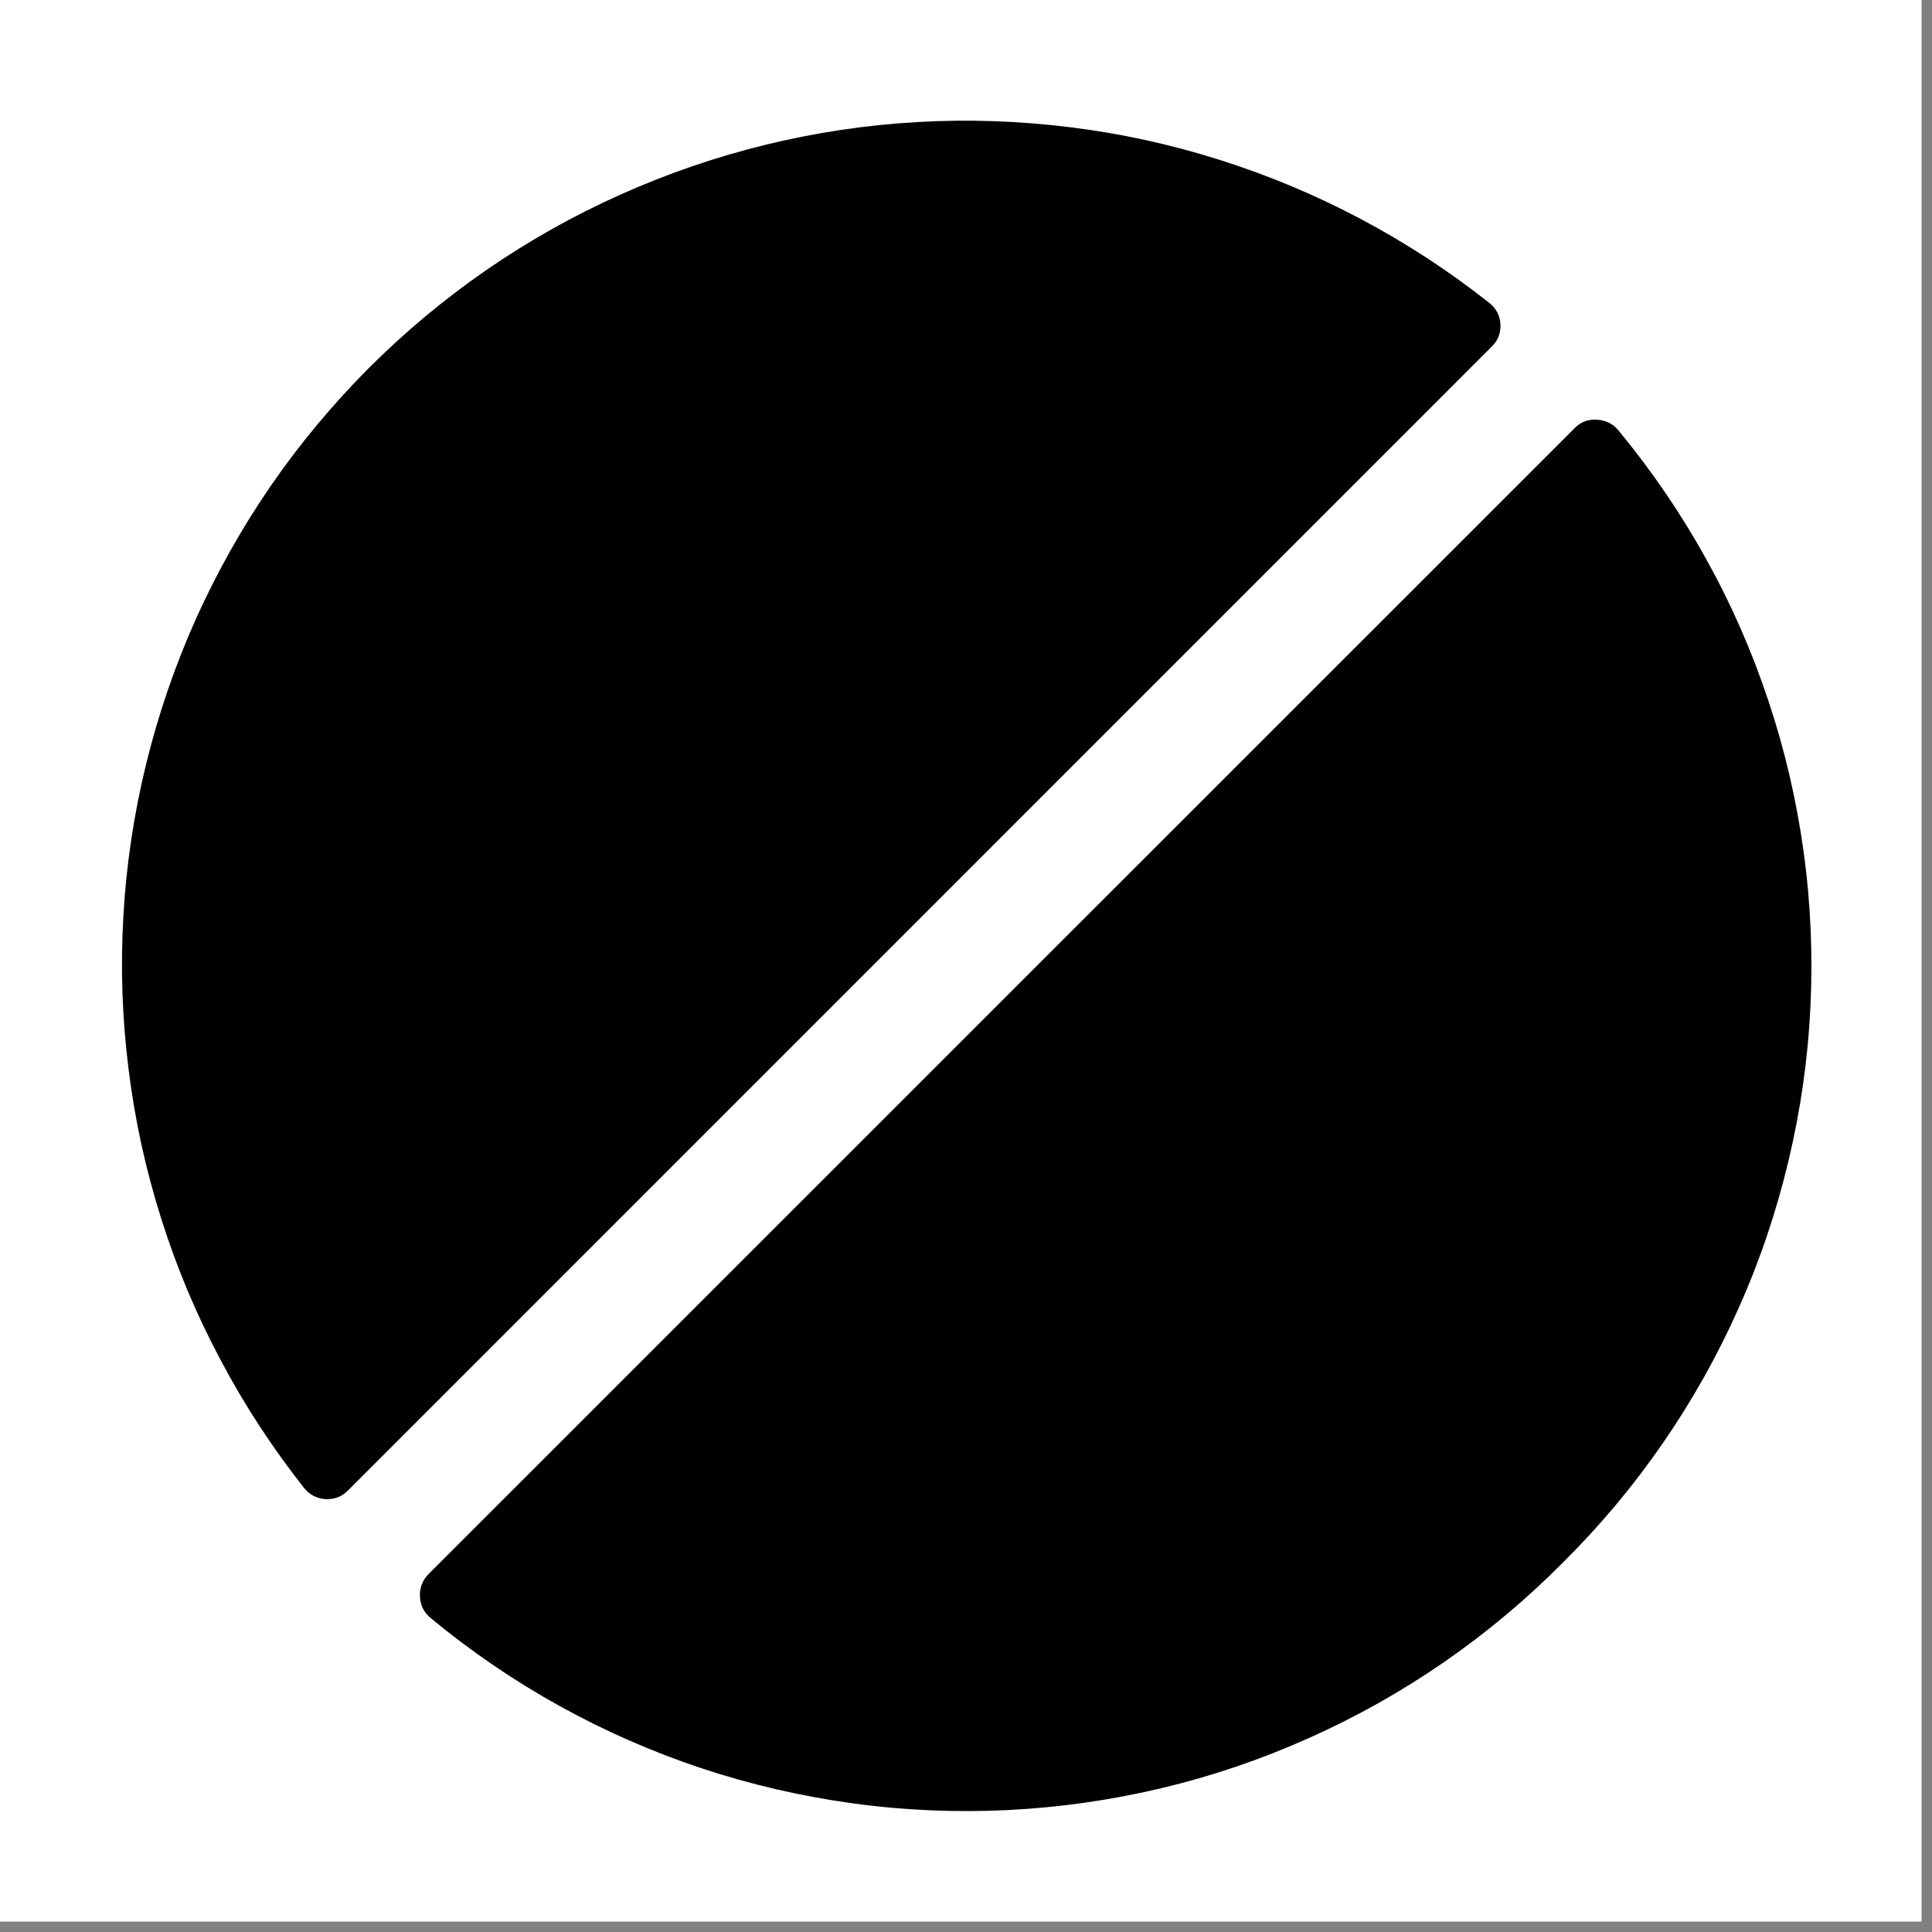 <svg version="1.0" preserveAspectRatio="xMidYMid meet" height="61" viewBox="0 0 45.75 45.75" zoomAndPan="magnify" width="61" xmlns:xlink="http://www.w3.org/1999/xlink" xmlns="http://www.w3.org/2000/svg"><rect x="0" y="0" width="45.75" height="45.75" fill="#808080" stroke="none"/><defs><clipPath id="af146005a8"><path clip-rule="nonzero" d="M 0 0 L 45.5 0 L 45.5 45.5 L 0 45.5 Z M 0 0"></path></clipPath></defs><g clip-path="url(#af146005a8)"><path fill-rule="nonzero" fill-opacity="1" d="M 0 0 L 45.5 0 L 45.5 45.5 L 0 45.5 Z M 0 0" fill="#ffffff"></path><path fill-rule="nonzero" fill-opacity="1" d="M 0 0 L 45.5 0 L 45.5 45.5 L 0 45.5 Z M 0 0" fill="#ffffff"></path></g><path fill-rule="nonzero" fill-opacity="1" d="M 37.016 36.996 C 36.148 37.871 35.207 38.66 34.195 39.359 C 33.18 40.059 32.113 40.66 30.988 41.16 C 29.863 41.664 28.703 42.059 27.504 42.344 C 26.305 42.629 25.094 42.801 23.863 42.863 C 22.633 42.922 21.406 42.871 20.188 42.703 C 18.969 42.535 17.773 42.258 16.605 41.871 C 15.438 41.48 14.312 40.988 13.238 40.391 C 12.16 39.793 11.148 39.102 10.199 38.316 C 10.039 38.184 9.953 38.016 9.945 37.805 C 9.934 37.598 10.004 37.422 10.148 37.273 L 37.281 10.145 C 37.426 9.992 37.605 9.926 37.812 9.938 C 38.02 9.949 38.191 10.031 38.324 10.191 C 39.109 11.141 39.801 12.152 40.398 13.23 C 40.996 14.305 41.488 15.426 41.875 16.594 C 42.266 17.762 42.543 18.957 42.711 20.176 C 42.879 21.395 42.93 22.621 42.871 23.848 C 42.812 25.078 42.637 26.293 42.352 27.488 C 42.066 28.688 41.676 29.848 41.172 30.973 C 40.672 32.098 40.074 33.164 39.375 34.176 C 38.676 35.191 37.887 36.129 37.016 36.996 Z M 37.016 36.996" fill="#010101"></path><path fill-rule="nonzero" fill-opacity="1" d="M 35.309 8.223 L 8.238 35.297 C 8.102 35.434 7.934 35.504 7.738 35.5 L 7.711 35.5 C 7.504 35.488 7.332 35.398 7.199 35.234 C 6.449 34.281 5.785 33.27 5.219 32.195 C 4.648 31.125 4.18 30.008 3.816 28.852 C 3.449 27.691 3.191 26.512 3.043 25.305 C 2.891 24.102 2.852 22.891 2.922 21.68 C 2.992 20.469 3.172 19.27 3.461 18.09 C 3.75 16.91 4.141 15.77 4.637 14.66 C 5.137 13.551 5.73 12.496 6.418 11.496 C 7.105 10.5 7.883 9.57 8.738 8.711 C 9.598 7.852 10.527 7.078 11.527 6.387 C 12.527 5.699 13.582 5.105 14.691 4.609 C 15.797 4.113 16.941 3.719 18.121 3.43 C 19.301 3.141 20.496 2.961 21.711 2.891 C 22.922 2.82 24.129 2.863 25.336 3.012 C 26.539 3.16 27.723 3.418 28.879 3.785 C 30.039 4.152 31.152 4.617 32.227 5.188 C 33.301 5.758 34.312 6.418 35.266 7.172 C 35.43 7.301 35.52 7.473 35.531 7.684 C 35.539 7.898 35.465 8.078 35.309 8.223 Z M 35.309 8.223" fill="#010101"></path></svg>